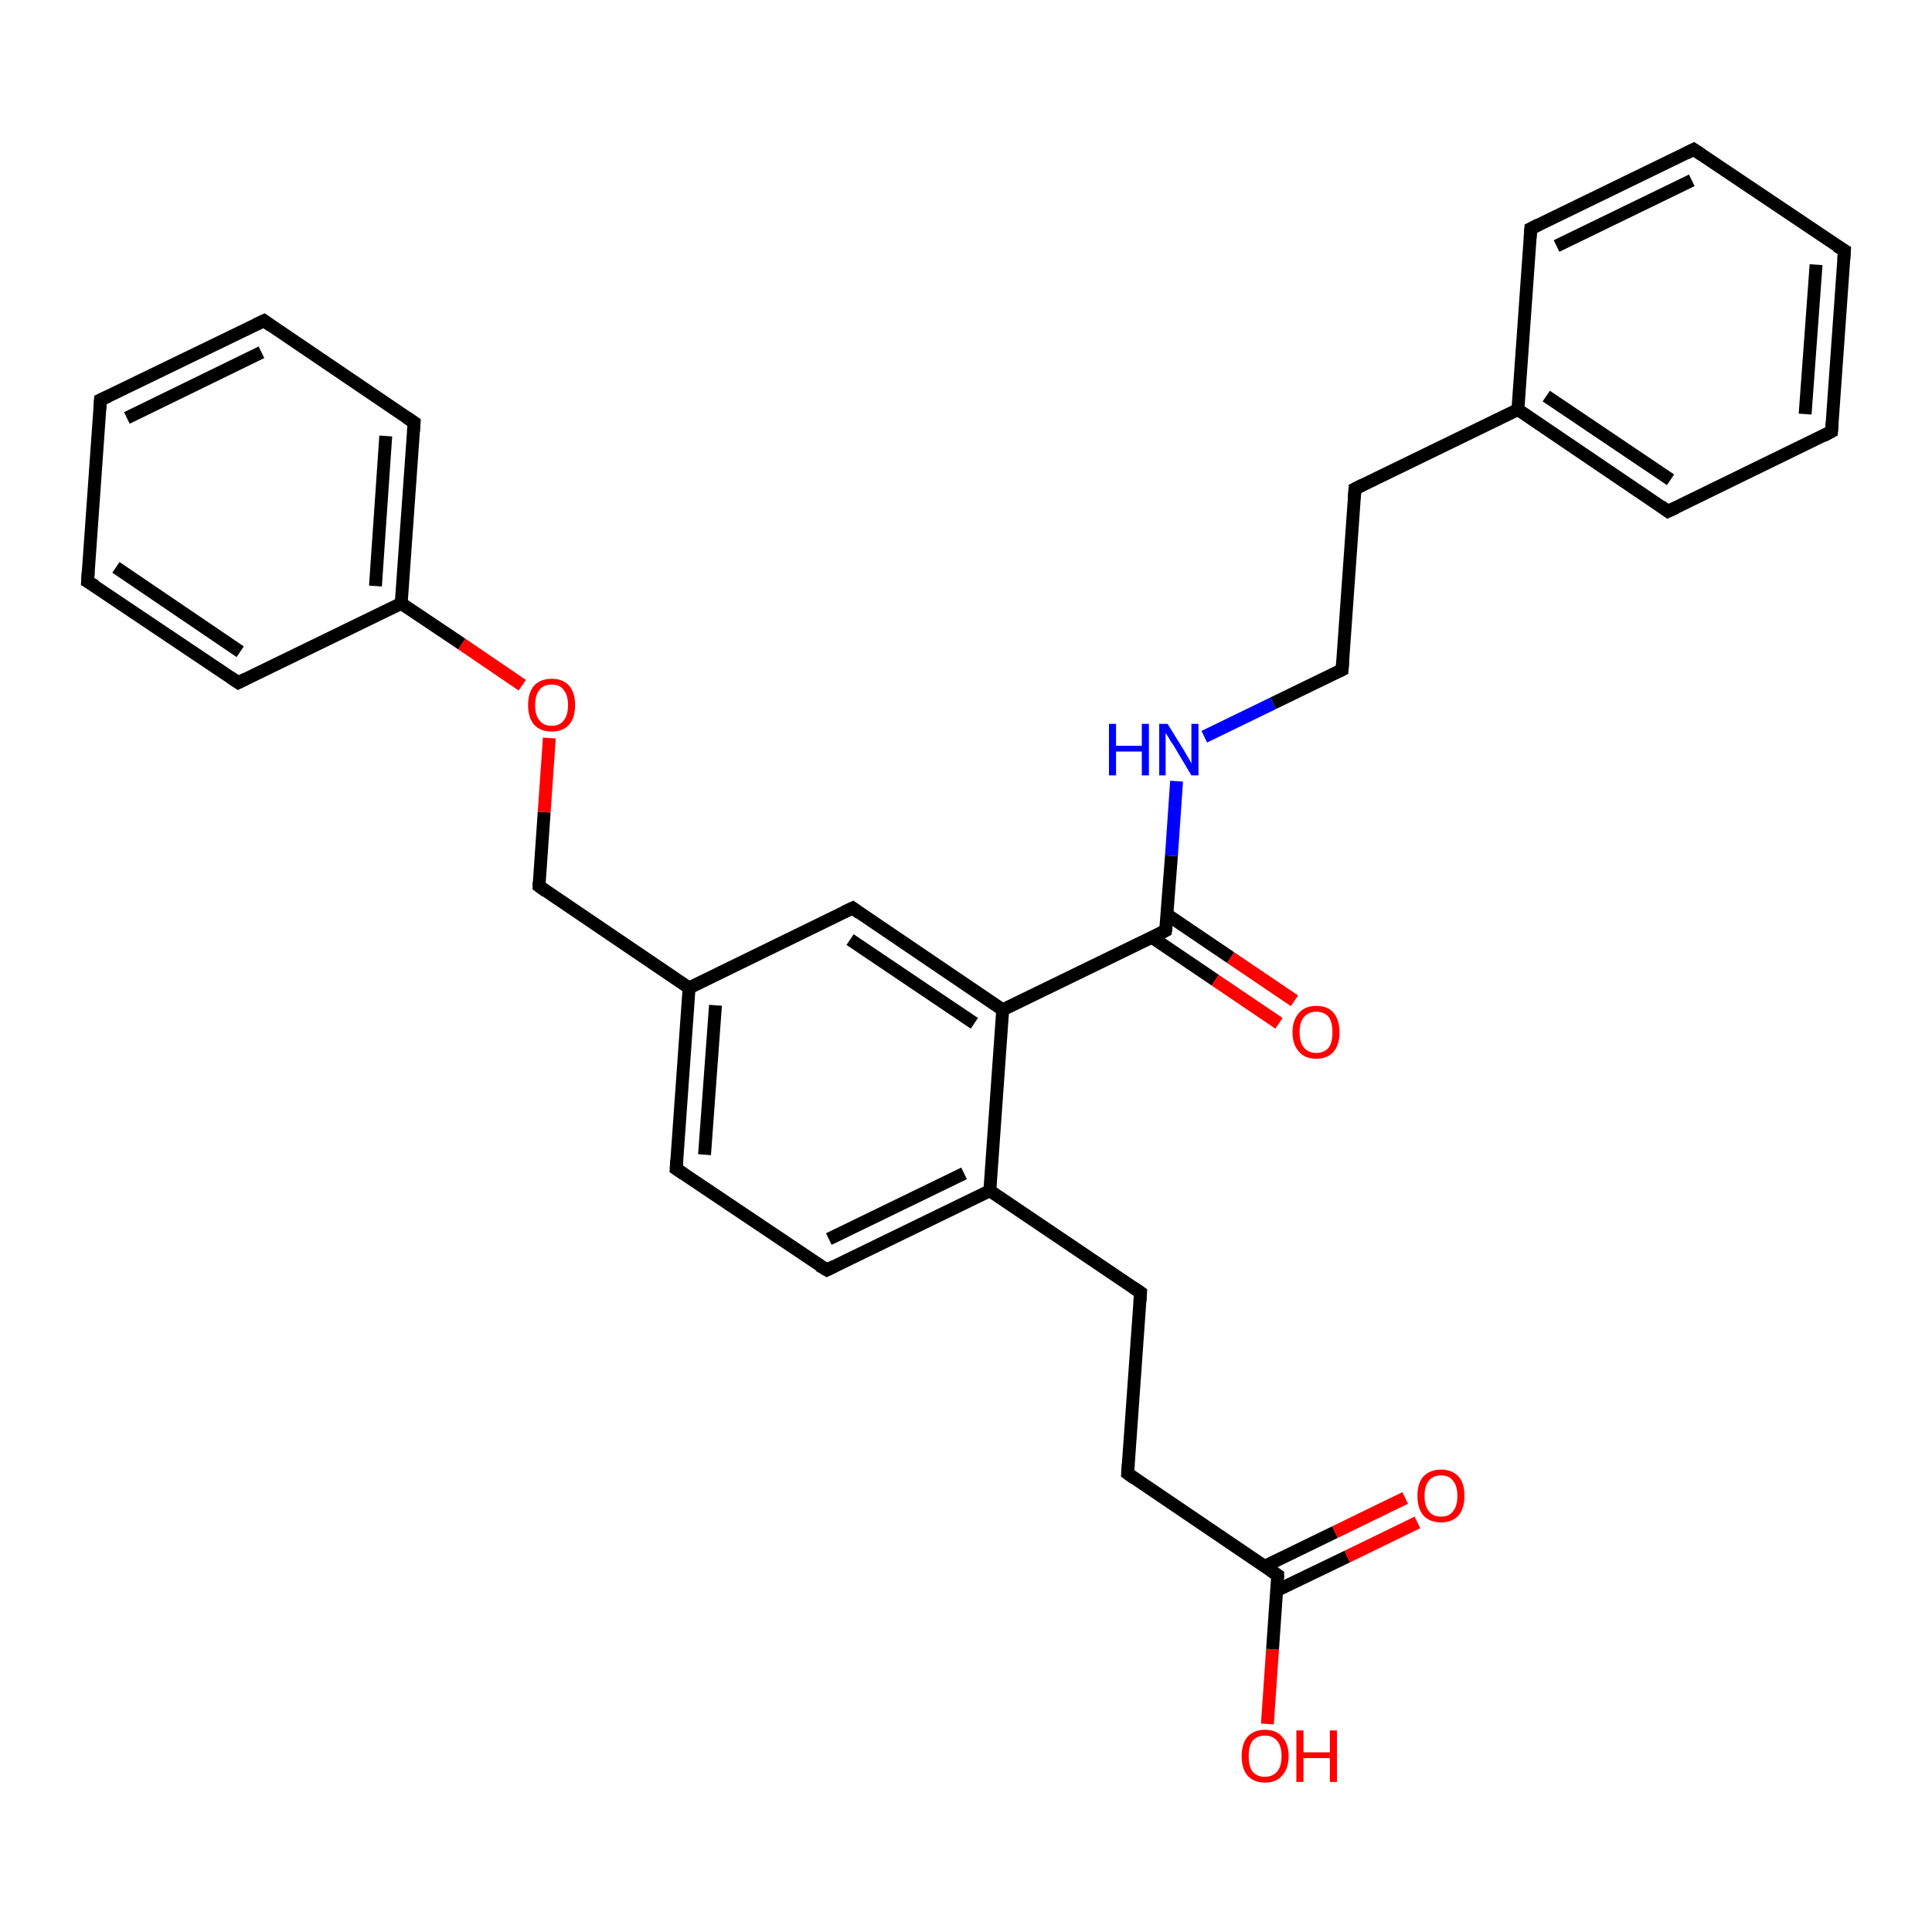 <?xml version='1.0' encoding='iso-8859-1'?>
<svg version='1.1' baseProfile='full'
              xmlns='http://www.w3.org/2000/svg'
                      xmlns:rdkit='http://www.rdkit.org/xml'
                      xmlns:xlink='http://www.w3.org/1999/xlink'
                  xml:space='preserve'
width='300px' height='300px' viewBox='0 0 300 300'>
<!-- END OF HEADER -->
<rect style='opacity:1.0;fill:#FFFFFF;stroke:none' width='300.0' height='300.0' x='0.0' y='0.0'> </rect>
<path class='bond-0 atom-0 atom-1' d='M 196.8,267.7 L 197.6,256.1' style='fill:none;fill-rule:evenodd;stroke:#FF0000;stroke-width:2.0px;stroke-linecap:butt;stroke-linejoin:miter;stroke-opacity:1' />
<path class='bond-0 atom-0 atom-1' d='M 197.6,256.1 L 198.4,244.6' style='fill:none;fill-rule:evenodd;stroke:#000000;stroke-width:2.0px;stroke-linecap:butt;stroke-linejoin:miter;stroke-opacity:1' />
<path class='bond-1 atom-1 atom-2' d='M 198.2,247.0 L 209.2,241.7' style='fill:none;fill-rule:evenodd;stroke:#000000;stroke-width:2.0px;stroke-linecap:butt;stroke-linejoin:miter;stroke-opacity:1' />
<path class='bond-1 atom-1 atom-2' d='M 209.2,241.7 L 220.1,236.4' style='fill:none;fill-rule:evenodd;stroke:#FF0000;stroke-width:2.0px;stroke-linecap:butt;stroke-linejoin:miter;stroke-opacity:1' />
<path class='bond-1 atom-1 atom-2' d='M 196.4,243.2 L 207.3,237.9' style='fill:none;fill-rule:evenodd;stroke:#000000;stroke-width:2.0px;stroke-linecap:butt;stroke-linejoin:miter;stroke-opacity:1' />
<path class='bond-1 atom-1 atom-2' d='M 207.3,237.9 L 218.2,232.6' style='fill:none;fill-rule:evenodd;stroke:#FF0000;stroke-width:2.0px;stroke-linecap:butt;stroke-linejoin:miter;stroke-opacity:1' />
<path class='bond-2 atom-1 atom-3' d='M 198.4,244.6 L 175.1,228.8' style='fill:none;fill-rule:evenodd;stroke:#000000;stroke-width:2.0px;stroke-linecap:butt;stroke-linejoin:miter;stroke-opacity:1' />
<path class='bond-3 atom-3 atom-4' d='M 175.1,228.8 L 177.1,200.7' style='fill:none;fill-rule:evenodd;stroke:#000000;stroke-width:2.0px;stroke-linecap:butt;stroke-linejoin:miter;stroke-opacity:1' />
<path class='bond-4 atom-4 atom-5' d='M 177.1,200.7 L 153.7,184.9' style='fill:none;fill-rule:evenodd;stroke:#000000;stroke-width:2.0px;stroke-linecap:butt;stroke-linejoin:miter;stroke-opacity:1' />
<path class='bond-5 atom-5 atom-6' d='M 153.7,184.9 L 128.4,197.2' style='fill:none;fill-rule:evenodd;stroke:#000000;stroke-width:2.0px;stroke-linecap:butt;stroke-linejoin:miter;stroke-opacity:1' />
<path class='bond-5 atom-5 atom-6' d='M 149.7,182.2 L 128.7,192.4' style='fill:none;fill-rule:evenodd;stroke:#000000;stroke-width:2.0px;stroke-linecap:butt;stroke-linejoin:miter;stroke-opacity:1' />
<path class='bond-6 atom-6 atom-7' d='M 128.4,197.2 L 105.0,181.5' style='fill:none;fill-rule:evenodd;stroke:#000000;stroke-width:2.0px;stroke-linecap:butt;stroke-linejoin:miter;stroke-opacity:1' />
<path class='bond-7 atom-7 atom-8' d='M 105.0,181.5 L 107.0,153.4' style='fill:none;fill-rule:evenodd;stroke:#000000;stroke-width:2.0px;stroke-linecap:butt;stroke-linejoin:miter;stroke-opacity:1' />
<path class='bond-7 atom-7 atom-8' d='M 109.4,179.3 L 111.1,156.1' style='fill:none;fill-rule:evenodd;stroke:#000000;stroke-width:2.0px;stroke-linecap:butt;stroke-linejoin:miter;stroke-opacity:1' />
<path class='bond-8 atom-8 atom-9' d='M 107.0,153.4 L 83.7,137.6' style='fill:none;fill-rule:evenodd;stroke:#000000;stroke-width:2.0px;stroke-linecap:butt;stroke-linejoin:miter;stroke-opacity:1' />
<path class='bond-9 atom-9 atom-10' d='M 83.7,137.6 L 84.5,126.1' style='fill:none;fill-rule:evenodd;stroke:#000000;stroke-width:2.0px;stroke-linecap:butt;stroke-linejoin:miter;stroke-opacity:1' />
<path class='bond-9 atom-9 atom-10' d='M 84.5,126.1 L 85.3,114.6' style='fill:none;fill-rule:evenodd;stroke:#FF0000;stroke-width:2.0px;stroke-linecap:butt;stroke-linejoin:miter;stroke-opacity:1' />
<path class='bond-10 atom-10 atom-11' d='M 81.1,106.4 L 71.7,100.0' style='fill:none;fill-rule:evenodd;stroke:#FF0000;stroke-width:2.0px;stroke-linecap:butt;stroke-linejoin:miter;stroke-opacity:1' />
<path class='bond-10 atom-10 atom-11' d='M 71.7,100.0 L 62.3,93.7' style='fill:none;fill-rule:evenodd;stroke:#000000;stroke-width:2.0px;stroke-linecap:butt;stroke-linejoin:miter;stroke-opacity:1' />
<path class='bond-11 atom-11 atom-12' d='M 62.3,93.7 L 64.3,65.6' style='fill:none;fill-rule:evenodd;stroke:#000000;stroke-width:2.0px;stroke-linecap:butt;stroke-linejoin:miter;stroke-opacity:1' />
<path class='bond-11 atom-11 atom-12' d='M 58.3,91.0 L 59.9,67.7' style='fill:none;fill-rule:evenodd;stroke:#000000;stroke-width:2.0px;stroke-linecap:butt;stroke-linejoin:miter;stroke-opacity:1' />
<path class='bond-12 atom-12 atom-13' d='M 64.3,65.6 L 41.0,49.8' style='fill:none;fill-rule:evenodd;stroke:#000000;stroke-width:2.0px;stroke-linecap:butt;stroke-linejoin:miter;stroke-opacity:1' />
<path class='bond-13 atom-13 atom-14' d='M 41.0,49.8 L 15.6,62.1' style='fill:none;fill-rule:evenodd;stroke:#000000;stroke-width:2.0px;stroke-linecap:butt;stroke-linejoin:miter;stroke-opacity:1' />
<path class='bond-13 atom-13 atom-14' d='M 40.6,54.7 L 19.7,64.9' style='fill:none;fill-rule:evenodd;stroke:#000000;stroke-width:2.0px;stroke-linecap:butt;stroke-linejoin:miter;stroke-opacity:1' />
<path class='bond-14 atom-14 atom-15' d='M 15.6,62.1 L 13.6,90.3' style='fill:none;fill-rule:evenodd;stroke:#000000;stroke-width:2.0px;stroke-linecap:butt;stroke-linejoin:miter;stroke-opacity:1' />
<path class='bond-15 atom-15 atom-16' d='M 13.6,90.3 L 37.0,106.0' style='fill:none;fill-rule:evenodd;stroke:#000000;stroke-width:2.0px;stroke-linecap:butt;stroke-linejoin:miter;stroke-opacity:1' />
<path class='bond-15 atom-15 atom-16' d='M 18.0,88.1 L 37.3,101.2' style='fill:none;fill-rule:evenodd;stroke:#000000;stroke-width:2.0px;stroke-linecap:butt;stroke-linejoin:miter;stroke-opacity:1' />
<path class='bond-16 atom-8 atom-17' d='M 107.0,153.4 L 132.4,141.0' style='fill:none;fill-rule:evenodd;stroke:#000000;stroke-width:2.0px;stroke-linecap:butt;stroke-linejoin:miter;stroke-opacity:1' />
<path class='bond-17 atom-17 atom-18' d='M 132.4,141.0 L 155.7,156.8' style='fill:none;fill-rule:evenodd;stroke:#000000;stroke-width:2.0px;stroke-linecap:butt;stroke-linejoin:miter;stroke-opacity:1' />
<path class='bond-17 atom-17 atom-18' d='M 132.0,145.9 L 151.3,158.9' style='fill:none;fill-rule:evenodd;stroke:#000000;stroke-width:2.0px;stroke-linecap:butt;stroke-linejoin:miter;stroke-opacity:1' />
<path class='bond-18 atom-18 atom-19' d='M 155.7,156.8 L 181.0,144.5' style='fill:none;fill-rule:evenodd;stroke:#000000;stroke-width:2.0px;stroke-linecap:butt;stroke-linejoin:miter;stroke-opacity:1' />
<path class='bond-19 atom-19 atom-20' d='M 178.8,145.5 L 188.7,152.2' style='fill:none;fill-rule:evenodd;stroke:#000000;stroke-width:2.0px;stroke-linecap:butt;stroke-linejoin:miter;stroke-opacity:1' />
<path class='bond-19 atom-19 atom-20' d='M 188.7,152.2 L 198.6,158.9' style='fill:none;fill-rule:evenodd;stroke:#FF0000;stroke-width:2.0px;stroke-linecap:butt;stroke-linejoin:miter;stroke-opacity:1' />
<path class='bond-19 atom-19 atom-20' d='M 181.2,142.0 L 191.1,148.7' style='fill:none;fill-rule:evenodd;stroke:#000000;stroke-width:2.0px;stroke-linecap:butt;stroke-linejoin:miter;stroke-opacity:1' />
<path class='bond-19 atom-19 atom-20' d='M 191.1,148.7 L 201.0,155.4' style='fill:none;fill-rule:evenodd;stroke:#FF0000;stroke-width:2.0px;stroke-linecap:butt;stroke-linejoin:miter;stroke-opacity:1' />
<path class='bond-20 atom-19 atom-21' d='M 181.0,144.5 L 181.9,132.9' style='fill:none;fill-rule:evenodd;stroke:#000000;stroke-width:2.0px;stroke-linecap:butt;stroke-linejoin:miter;stroke-opacity:1' />
<path class='bond-20 atom-19 atom-21' d='M 181.9,132.9 L 182.7,121.3' style='fill:none;fill-rule:evenodd;stroke:#0000FF;stroke-width:2.0px;stroke-linecap:butt;stroke-linejoin:miter;stroke-opacity:1' />
<path class='bond-21 atom-21 atom-22' d='M 187.0,114.4 L 197.7,109.2' style='fill:none;fill-rule:evenodd;stroke:#0000FF;stroke-width:2.0px;stroke-linecap:butt;stroke-linejoin:miter;stroke-opacity:1' />
<path class='bond-21 atom-21 atom-22' d='M 197.7,109.2 L 208.4,104.0' style='fill:none;fill-rule:evenodd;stroke:#000000;stroke-width:2.0px;stroke-linecap:butt;stroke-linejoin:miter;stroke-opacity:1' />
<path class='bond-22 atom-22 atom-23' d='M 208.4,104.0 L 210.4,75.9' style='fill:none;fill-rule:evenodd;stroke:#000000;stroke-width:2.0px;stroke-linecap:butt;stroke-linejoin:miter;stroke-opacity:1' />
<path class='bond-23 atom-23 atom-24' d='M 210.4,75.9 L 235.7,63.6' style='fill:none;fill-rule:evenodd;stroke:#000000;stroke-width:2.0px;stroke-linecap:butt;stroke-linejoin:miter;stroke-opacity:1' />
<path class='bond-24 atom-24 atom-25' d='M 235.7,63.6 L 259.0,79.4' style='fill:none;fill-rule:evenodd;stroke:#000000;stroke-width:2.0px;stroke-linecap:butt;stroke-linejoin:miter;stroke-opacity:1' />
<path class='bond-24 atom-24 atom-25' d='M 240.1,61.5 L 259.4,74.5' style='fill:none;fill-rule:evenodd;stroke:#000000;stroke-width:2.0px;stroke-linecap:butt;stroke-linejoin:miter;stroke-opacity:1' />
<path class='bond-25 atom-25 atom-26' d='M 259.0,79.4 L 284.4,67.0' style='fill:none;fill-rule:evenodd;stroke:#000000;stroke-width:2.0px;stroke-linecap:butt;stroke-linejoin:miter;stroke-opacity:1' />
<path class='bond-26 atom-26 atom-27' d='M 284.4,67.0 L 286.4,38.9' style='fill:none;fill-rule:evenodd;stroke:#000000;stroke-width:2.0px;stroke-linecap:butt;stroke-linejoin:miter;stroke-opacity:1' />
<path class='bond-26 atom-26 atom-27' d='M 280.3,64.3 L 282.0,41.1' style='fill:none;fill-rule:evenodd;stroke:#000000;stroke-width:2.0px;stroke-linecap:butt;stroke-linejoin:miter;stroke-opacity:1' />
<path class='bond-27 atom-27 atom-28' d='M 286.4,38.9 L 263.0,23.2' style='fill:none;fill-rule:evenodd;stroke:#000000;stroke-width:2.0px;stroke-linecap:butt;stroke-linejoin:miter;stroke-opacity:1' />
<path class='bond-28 atom-28 atom-29' d='M 263.0,23.2 L 237.7,35.5' style='fill:none;fill-rule:evenodd;stroke:#000000;stroke-width:2.0px;stroke-linecap:butt;stroke-linejoin:miter;stroke-opacity:1' />
<path class='bond-28 atom-28 atom-29' d='M 262.7,28.0 L 241.7,38.2' style='fill:none;fill-rule:evenodd;stroke:#000000;stroke-width:2.0px;stroke-linecap:butt;stroke-linejoin:miter;stroke-opacity:1' />
<path class='bond-29 atom-18 atom-5' d='M 155.7,156.8 L 153.7,184.9' style='fill:none;fill-rule:evenodd;stroke:#000000;stroke-width:2.0px;stroke-linecap:butt;stroke-linejoin:miter;stroke-opacity:1' />
<path class='bond-30 atom-29 atom-24' d='M 237.7,35.5 L 235.7,63.6' style='fill:none;fill-rule:evenodd;stroke:#000000;stroke-width:2.0px;stroke-linecap:butt;stroke-linejoin:miter;stroke-opacity:1' />
<path class='bond-31 atom-16 atom-11' d='M 37.0,106.0 L 62.3,93.7' style='fill:none;fill-rule:evenodd;stroke:#000000;stroke-width:2.0px;stroke-linecap:butt;stroke-linejoin:miter;stroke-opacity:1' />
<path d='M 198.4,245.1 L 198.4,244.6 L 197.2,243.8' style='fill:none;stroke:#000000;stroke-width:2.0px;stroke-linecap:butt;stroke-linejoin:miter;stroke-opacity:1;' />
<path d='M 176.2,229.6 L 175.1,228.8 L 175.2,227.4' style='fill:none;stroke:#000000;stroke-width:2.0px;stroke-linecap:butt;stroke-linejoin:miter;stroke-opacity:1;' />
<path d='M 177.0,202.1 L 177.1,200.7 L 175.9,199.9' style='fill:none;stroke:#000000;stroke-width:2.0px;stroke-linecap:butt;stroke-linejoin:miter;stroke-opacity:1;' />
<path d='M 129.6,196.6 L 128.4,197.2 L 127.2,196.5' style='fill:none;stroke:#000000;stroke-width:2.0px;stroke-linecap:butt;stroke-linejoin:miter;stroke-opacity:1;' />
<path d='M 106.2,182.3 L 105.0,181.5 L 105.1,180.1' style='fill:none;stroke:#000000;stroke-width:2.0px;stroke-linecap:butt;stroke-linejoin:miter;stroke-opacity:1;' />
<path d='M 84.8,138.4 L 83.7,137.6 L 83.7,137.0' style='fill:none;stroke:#000000;stroke-width:2.0px;stroke-linecap:butt;stroke-linejoin:miter;stroke-opacity:1;' />
<path d='M 64.2,67.0 L 64.3,65.6 L 63.1,64.8' style='fill:none;stroke:#000000;stroke-width:2.0px;stroke-linecap:butt;stroke-linejoin:miter;stroke-opacity:1;' />
<path d='M 42.1,50.6 L 41.0,49.8 L 39.7,50.4' style='fill:none;stroke:#000000;stroke-width:2.0px;stroke-linecap:butt;stroke-linejoin:miter;stroke-opacity:1;' />
<path d='M 16.9,61.5 L 15.6,62.1 L 15.5,63.5' style='fill:none;stroke:#000000;stroke-width:2.0px;stroke-linecap:butt;stroke-linejoin:miter;stroke-opacity:1;' />
<path d='M 13.7,88.8 L 13.6,90.3 L 14.8,91.0' style='fill:none;stroke:#000000;stroke-width:2.0px;stroke-linecap:butt;stroke-linejoin:miter;stroke-opacity:1;' />
<path d='M 35.8,105.2 L 37.0,106.0 L 38.2,105.4' style='fill:none;stroke:#000000;stroke-width:2.0px;stroke-linecap:butt;stroke-linejoin:miter;stroke-opacity:1;' />
<path d='M 131.1,141.6 L 132.4,141.0 L 133.5,141.8' style='fill:none;stroke:#000000;stroke-width:2.0px;stroke-linecap:butt;stroke-linejoin:miter;stroke-opacity:1;' />
<path d='M 179.8,145.1 L 181.0,144.5 L 181.1,143.9' style='fill:none;stroke:#000000;stroke-width:2.0px;stroke-linecap:butt;stroke-linejoin:miter;stroke-opacity:1;' />
<path d='M 207.8,104.3 L 208.4,104.0 L 208.5,102.6' style='fill:none;stroke:#000000;stroke-width:2.0px;stroke-linecap:butt;stroke-linejoin:miter;stroke-opacity:1;' />
<path d='M 210.3,77.3 L 210.4,75.9 L 211.6,75.3' style='fill:none;stroke:#000000;stroke-width:2.0px;stroke-linecap:butt;stroke-linejoin:miter;stroke-opacity:1;' />
<path d='M 257.9,78.6 L 259.0,79.4 L 260.3,78.8' style='fill:none;stroke:#000000;stroke-width:2.0px;stroke-linecap:butt;stroke-linejoin:miter;stroke-opacity:1;' />
<path d='M 283.1,67.7 L 284.4,67.0 L 284.5,65.6' style='fill:none;stroke:#000000;stroke-width:2.0px;stroke-linecap:butt;stroke-linejoin:miter;stroke-opacity:1;' />
<path d='M 286.3,40.3 L 286.4,38.9 L 285.2,38.2' style='fill:none;stroke:#000000;stroke-width:2.0px;stroke-linecap:butt;stroke-linejoin:miter;stroke-opacity:1;' />
<path d='M 264.2,24.0 L 263.0,23.2 L 261.8,23.8' style='fill:none;stroke:#000000;stroke-width:2.0px;stroke-linecap:butt;stroke-linejoin:miter;stroke-opacity:1;' />
<path d='M 238.9,34.9 L 237.7,35.5 L 237.6,36.9' style='fill:none;stroke:#000000;stroke-width:2.0px;stroke-linecap:butt;stroke-linejoin:miter;stroke-opacity:1;' />
<path class='atom-0' d='M 192.8 272.7
Q 192.8 270.8, 193.7 269.7
Q 194.7 268.6, 196.4 268.6
Q 198.2 268.6, 199.1 269.7
Q 200.1 270.8, 200.1 272.7
Q 200.1 274.6, 199.1 275.7
Q 198.2 276.8, 196.4 276.8
Q 194.7 276.8, 193.7 275.7
Q 192.8 274.6, 192.8 272.7
M 196.4 275.9
Q 197.6 275.9, 198.3 275.1
Q 199.0 274.3, 199.0 272.7
Q 199.0 271.1, 198.3 270.3
Q 197.6 269.5, 196.4 269.5
Q 195.2 269.5, 194.5 270.3
Q 193.9 271.1, 193.9 272.7
Q 193.9 274.3, 194.5 275.1
Q 195.2 275.9, 196.4 275.9
' fill='#FF0000'/>
<path class='atom-0' d='M 201.3 268.7
L 202.4 268.7
L 202.4 272.1
L 206.5 272.1
L 206.5 268.7
L 207.6 268.7
L 207.6 276.7
L 206.5 276.7
L 206.5 273.0
L 202.4 273.0
L 202.4 276.7
L 201.3 276.7
L 201.3 268.7
' fill='#FF0000'/>
<path class='atom-2' d='M 220.1 232.3
Q 220.1 230.3, 221.0 229.3
Q 222.0 228.2, 223.8 228.2
Q 225.5 228.2, 226.5 229.3
Q 227.4 230.3, 227.4 232.3
Q 227.4 234.2, 226.5 235.3
Q 225.5 236.4, 223.8 236.4
Q 222.0 236.4, 221.0 235.3
Q 220.1 234.2, 220.1 232.3
M 223.8 235.5
Q 225.0 235.5, 225.6 234.7
Q 226.3 233.9, 226.3 232.3
Q 226.3 230.7, 225.6 229.9
Q 225.0 229.1, 223.8 229.1
Q 222.5 229.1, 221.9 229.9
Q 221.2 230.7, 221.2 232.3
Q 221.2 233.9, 221.9 234.7
Q 222.5 235.5, 223.8 235.5
' fill='#FF0000'/>
<path class='atom-10' d='M 82.0 109.5
Q 82.0 107.6, 82.9 106.5
Q 83.9 105.4, 85.7 105.4
Q 87.4 105.4, 88.4 106.5
Q 89.3 107.6, 89.3 109.5
Q 89.3 111.4, 88.4 112.5
Q 87.4 113.6, 85.7 113.6
Q 83.9 113.6, 82.9 112.5
Q 82.0 111.4, 82.0 109.5
M 85.7 112.7
Q 86.9 112.7, 87.5 111.9
Q 88.2 111.1, 88.2 109.5
Q 88.2 107.9, 87.5 107.1
Q 86.9 106.3, 85.7 106.3
Q 84.4 106.3, 83.8 107.1
Q 83.1 107.9, 83.1 109.5
Q 83.1 111.1, 83.8 111.9
Q 84.4 112.7, 85.7 112.7
' fill='#FF0000'/>
<path class='atom-20' d='M 200.7 160.3
Q 200.7 158.4, 201.7 157.3
Q 202.6 156.2, 204.4 156.2
Q 206.2 156.2, 207.1 157.3
Q 208.0 158.4, 208.0 160.3
Q 208.0 162.2, 207.1 163.3
Q 206.1 164.4, 204.4 164.4
Q 202.6 164.4, 201.7 163.3
Q 200.7 162.2, 200.7 160.3
M 204.4 163.5
Q 205.6 163.5, 206.3 162.7
Q 206.9 161.9, 206.9 160.3
Q 206.9 158.7, 206.3 157.9
Q 205.6 157.1, 204.4 157.1
Q 203.2 157.1, 202.5 157.9
Q 201.8 158.7, 201.8 160.3
Q 201.8 161.9, 202.5 162.7
Q 203.2 163.5, 204.4 163.5
' fill='#FF0000'/>
<path class='atom-21' d='M 172.2 112.4
L 173.3 112.4
L 173.3 115.8
L 177.3 115.8
L 177.3 112.4
L 178.4 112.4
L 178.4 120.4
L 177.3 120.4
L 177.3 116.7
L 173.3 116.7
L 173.3 120.4
L 172.2 120.4
L 172.2 112.4
' fill='#0000FF'/>
<path class='atom-21' d='M 181.3 112.4
L 183.9 116.6
Q 184.1 117.0, 184.6 117.8
Q 185.0 118.5, 185.0 118.6
L 185.0 112.4
L 186.1 112.4
L 186.1 120.4
L 185.0 120.4
L 182.2 115.7
Q 181.8 115.2, 181.5 114.6
Q 181.1 114.0, 181.0 113.8
L 181.0 120.4
L 180.0 120.4
L 180.0 112.4
L 181.3 112.4
' fill='#0000FF'/>
</svg>
